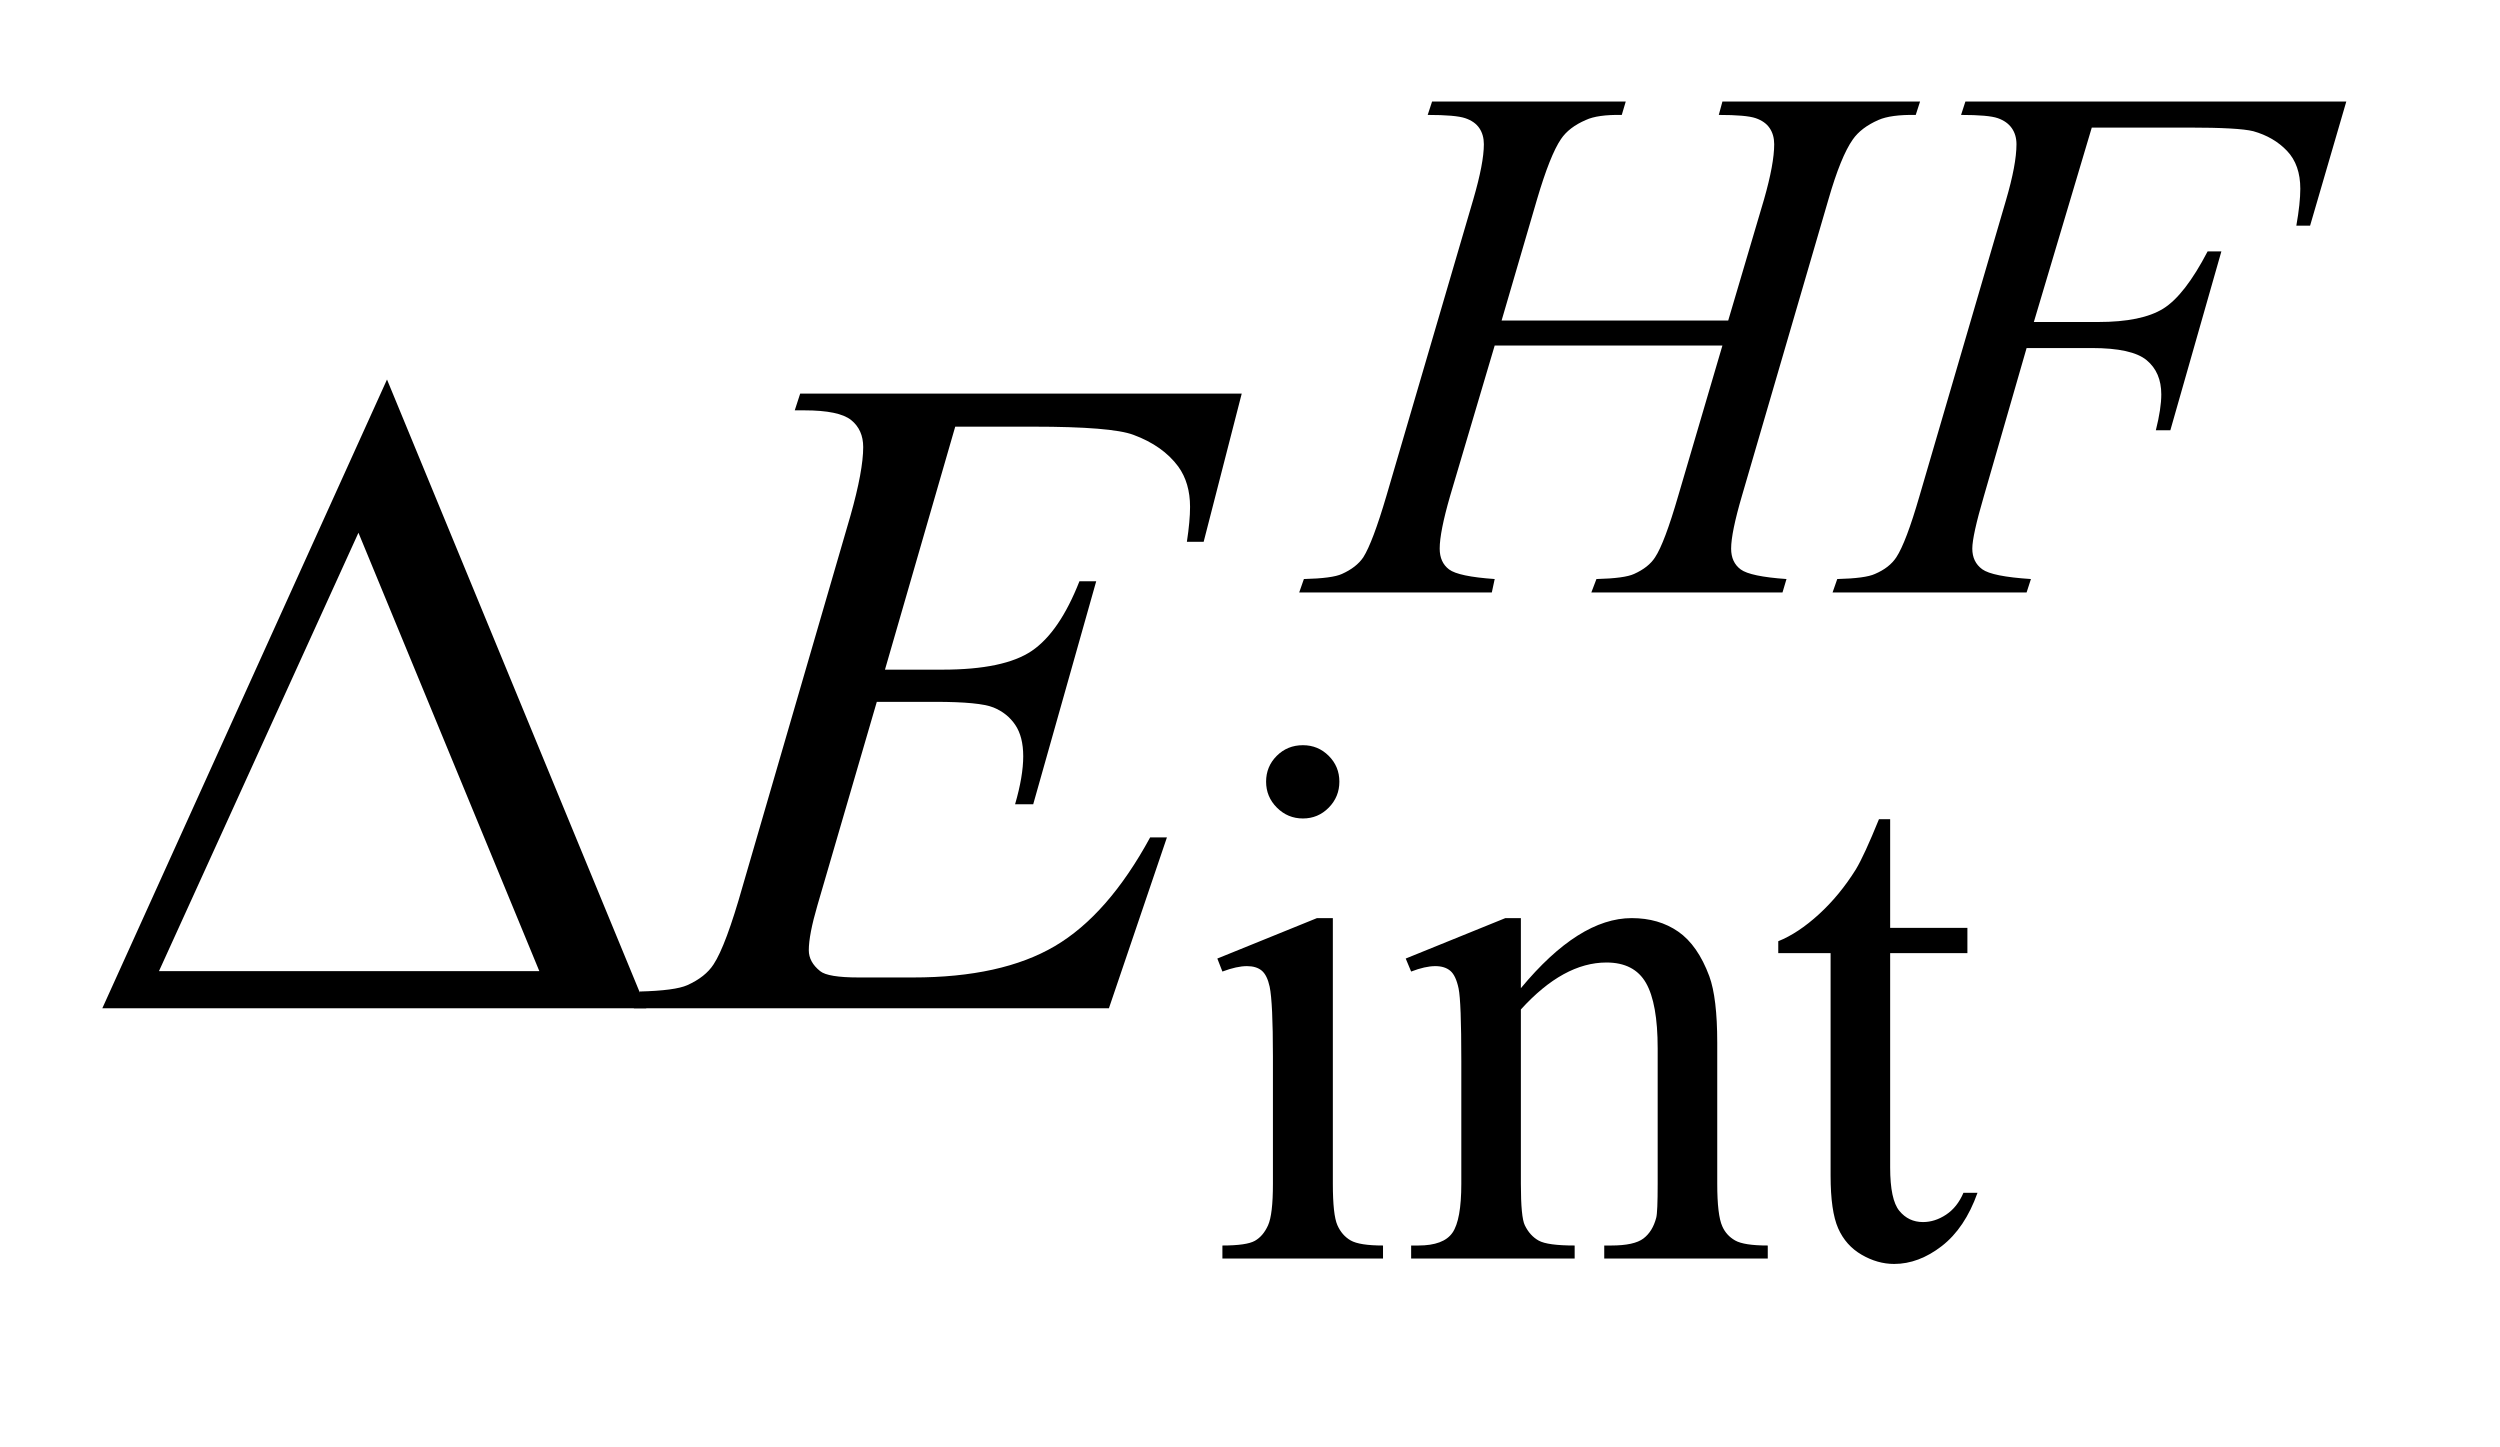 <?xml version="1.0" encoding="UTF-8"?>
<!DOCTYPE svg PUBLIC '-//W3C//DTD SVG 1.0//EN'
          'http://www.w3.org/TR/2001/REC-SVG-20010904/DTD/svg10.dtd'>
<svg stroke-dasharray="none" shape-rendering="auto" xmlns="http://www.w3.org/2000/svg" font-family="'Dialog'" text-rendering="auto" width="38" fill-opacity="1" color-interpolation="auto" color-rendering="auto" preserveAspectRatio="xMidYMid meet" font-size="12px" viewBox="0 0 38 22" fill="black" xmlns:xlink="http://www.w3.org/1999/xlink" stroke="black" image-rendering="auto" stroke-miterlimit="10" stroke-linecap="square" stroke-linejoin="miter" font-style="normal" stroke-width="1" height="22" stroke-dashoffset="0" font-weight="normal" stroke-opacity="1"
><!--Generated by the Batik Graphics2D SVG Generator--><defs id="genericDefs"
  /><g
  ><defs id="defs1"
    ><clipPath clipPathUnits="userSpaceOnUse" id="clipPath1"
      ><path d="M0.992 2.215 L24.78 2.215 L24.78 15.545 L0.992 15.545 L0.992 2.215 Z"
      /></clipPath
      ><clipPath clipPathUnits="userSpaceOnUse" id="clipPath2"
      ><path d="M31.707 70.77 L31.707 496.636 L791.699 496.636 L791.699 70.77 Z"
      /></clipPath
    ></defs
    ><g transform="scale(1.576,1.576) translate(-0.992,-2.215) matrix(0.031,0,0,0.031,0,0)"
    ><path d="M437.359 303.297 Q442.078 303.297 445.391 306.609 Q448.703 309.922 448.703 314.641 Q448.703 319.359 445.391 322.727 Q442.078 326.094 437.359 326.094 Q432.641 326.094 429.273 322.727 Q425.906 319.359 425.906 314.641 Q425.906 309.922 429.219 306.609 Q432.531 303.297 437.359 303.297 ZM446.672 357.094 L446.672 439.75 Q446.672 449.406 448.078 452.609 Q449.484 455.812 452.234 457.383 Q454.984 458.953 462.281 458.953 L462.281 463 L412.312 463 L412.312 458.953 Q419.828 458.953 422.414 457.492 Q425 456.031 426.516 452.664 Q428.031 449.297 428.031 439.75 L428.031 400.109 Q428.031 383.375 427.016 378.438 Q426.234 374.844 424.555 373.438 Q422.875 372.031 419.953 372.031 Q416.797 372.031 412.312 373.719 L410.734 369.672 L441.734 357.094 L446.672 357.094 ZM505.172 378.891 Q523.25 357.094 539.656 357.094 Q548.078 357.094 554.141 361.305 Q560.203 365.516 563.797 375.172 Q566.266 381.922 566.266 395.844 L566.266 439.75 Q566.266 449.516 567.844 453 Q569.078 455.812 571.828 457.383 Q574.578 458.953 581.984 458.953 L581.984 463 L531.109 463 L531.109 458.953 L533.25 458.953 Q540.438 458.953 543.305 456.766 Q546.172 454.578 547.281 450.312 Q547.734 448.625 547.734 439.75 L547.734 397.641 Q547.734 383.594 544.086 377.25 Q540.438 370.906 531.797 370.906 Q518.422 370.906 505.172 385.516 L505.172 439.75 Q505.172 450.203 506.406 452.672 Q507.984 455.922 510.734 457.438 Q513.484 458.953 521.906 458.953 L521.906 463 L471.031 463 L471.031 458.953 L473.281 458.953 Q481.141 458.953 483.891 454.969 Q486.641 450.984 486.641 439.75 L486.641 401.562 Q486.641 383.031 485.797 378.992 Q484.953 374.953 483.219 373.492 Q481.484 372.031 478.562 372.031 Q475.406 372.031 471.031 373.719 L469.344 369.672 L500.344 357.094 L505.172 357.094 L505.172 378.891 ZM620.062 326.328 L620.062 360.125 L644.094 360.125 L644.094 367.984 L620.062 367.984 L620.062 434.703 Q620.062 444.688 622.922 448.172 Q625.781 451.656 630.281 451.656 Q633.984 451.656 637.469 449.352 Q640.953 447.047 642.859 442.562 L647.234 442.562 Q643.312 453.562 636.125 459.125 Q628.938 464.688 621.297 464.688 Q616.125 464.688 611.188 461.82 Q606.25 458.953 603.891 453.617 Q601.531 448.281 601.531 437.172 L601.531 367.984 L585.25 367.984 L585.25 364.281 Q591.422 361.812 597.883 355.914 Q604.344 350.016 609.391 341.938 Q611.969 337.672 616.578 326.328 L620.062 326.328 Z" stroke="none" clip-path="url(#clipPath2)"
    /></g
    ><g transform="matrix(0.049,0,0,0.049,-1.564,-3.49)"
    ><path d="M497.719 170.656 L568.016 170.656 L579.141 133.031 Q582.281 122.031 582.281 115.969 Q582.281 113.047 580.875 110.969 Q579.469 108.891 576.547 107.883 Q573.625 106.875 565.094 106.875 L566.219 102.719 L627.531 102.719 L626.188 106.875 Q618.438 106.75 614.625 108.438 Q609.234 110.797 606.656 114.5 Q602.938 119.781 599.125 133.031 L572.281 225.016 Q568.922 236.469 568.922 241.406 Q568.922 245.672 571.898 247.867 Q574.875 250.062 586.094 250.844 L584.859 255 L525.562 255 L527.141 250.844 Q535.891 250.625 538.812 249.266 Q543.312 247.25 545.328 244.109 Q548.25 239.719 552.516 225.016 L566.219 178.406 L495.578 178.406 L481.766 225.016 Q478.516 236.25 478.516 241.406 Q478.516 245.672 481.43 247.867 Q484.344 250.062 495.578 250.844 L494.688 255 L434.938 255 L436.391 250.844 Q445.266 250.625 448.188 249.266 Q452.688 247.25 454.812 244.109 Q457.734 239.5 462 225.016 L488.953 133.031 Q492.219 121.812 492.219 115.969 Q492.219 113.047 490.812 110.969 Q489.406 108.891 486.43 107.883 Q483.453 106.875 474.797 106.875 L476.156 102.719 L536.234 102.719 L535 106.875 Q527.469 106.75 523.875 108.438 Q518.609 110.688 516.125 114.391 Q512.766 119.328 508.719 133.031 L497.719 170.656 ZM680.797 110.797 L662.828 171.109 L682.812 171.109 Q696.297 171.109 702.977 166.953 Q709.656 162.797 716.734 149.203 L721 149.203 L705.172 204.688 L700.672 204.688 Q702.359 197.953 702.359 193.562 Q702.359 186.719 697.812 182.953 Q693.266 179.188 680.797 179.188 L660.578 179.188 L647.328 225.125 Q643.734 237.375 643.734 241.406 Q643.734 245.562 646.82 247.812 Q649.906 250.062 661.922 250.844 L660.578 255 L600.391 255 L601.844 250.844 Q610.609 250.625 613.531 249.266 Q618.016 247.359 620.156 244.109 Q623.188 239.5 627.344 225.125 L654.172 133.375 Q657.438 122.25 657.438 115.969 Q657.438 113.047 655.977 110.969 Q654.516 108.891 651.648 107.883 Q648.781 106.875 640.25 106.875 L641.594 102.719 L759.75 102.719 L748.516 141.234 L744.25 141.234 Q745.484 134.266 745.484 129.781 Q745.484 122.375 741.383 118.047 Q737.281 113.719 730.891 111.922 Q726.391 110.797 710.781 110.797 L680.797 110.797 Z" stroke="none" clip-path="url(#clipPath2)"
    /></g
    ><g transform="matrix(0.049,0,0,0.049,-1.564,-3.49)"
    ><path d="M328.234 203.578 L306.438 278.953 L324.297 278.953 Q343.422 278.953 352 273.117 Q360.578 267.281 366.766 251.531 L371.969 251.531 L352.422 320.719 L346.797 320.719 Q349.328 312 349.328 305.812 Q349.328 299.766 346.867 296.109 Q344.406 292.453 340.117 290.695 Q335.828 288.938 322.047 288.938 L303.906 288.938 L285.484 352.078 Q282.812 361.219 282.812 366 Q282.812 369.656 286.328 372.469 Q288.719 374.438 298.281 374.438 L315.156 374.438 Q342.578 374.438 359.102 364.734 Q375.625 355.031 388.703 330.984 L393.906 330.984 L375.906 384 L228.531 384 L230.359 378.797 Q241.328 378.516 245.125 376.828 Q250.75 374.297 253.281 370.359 Q257.078 364.594 262.281 346.172 L295.75 231.141 Q299.688 217.219 299.688 209.906 Q299.688 204.562 295.961 201.539 Q292.234 198.516 281.406 198.516 L278.453 198.516 L280.141 193.312 L417.109 193.312 L405.297 239.297 L400.094 239.297 Q401.078 232.828 401.078 228.469 Q401.078 221.016 397.422 215.953 Q392.641 209.484 383.5 206.109 Q376.75 203.578 352.422 203.578 L328.234 203.578 Z" stroke="none" clip-path="url(#clipPath2)"
    /></g
    ><g transform="matrix(0.049,0,0,0.049,-1.564,-3.49)"
    ><path d="M232.406 384 L63.656 384 L151.969 188.953 L232.406 384 ZM199.219 372.469 L143.109 236.484 L81.234 372.469 L199.219 372.469 Z" stroke="none" clip-path="url(#clipPath2)"
    /></g
  ></g
></svg
>
